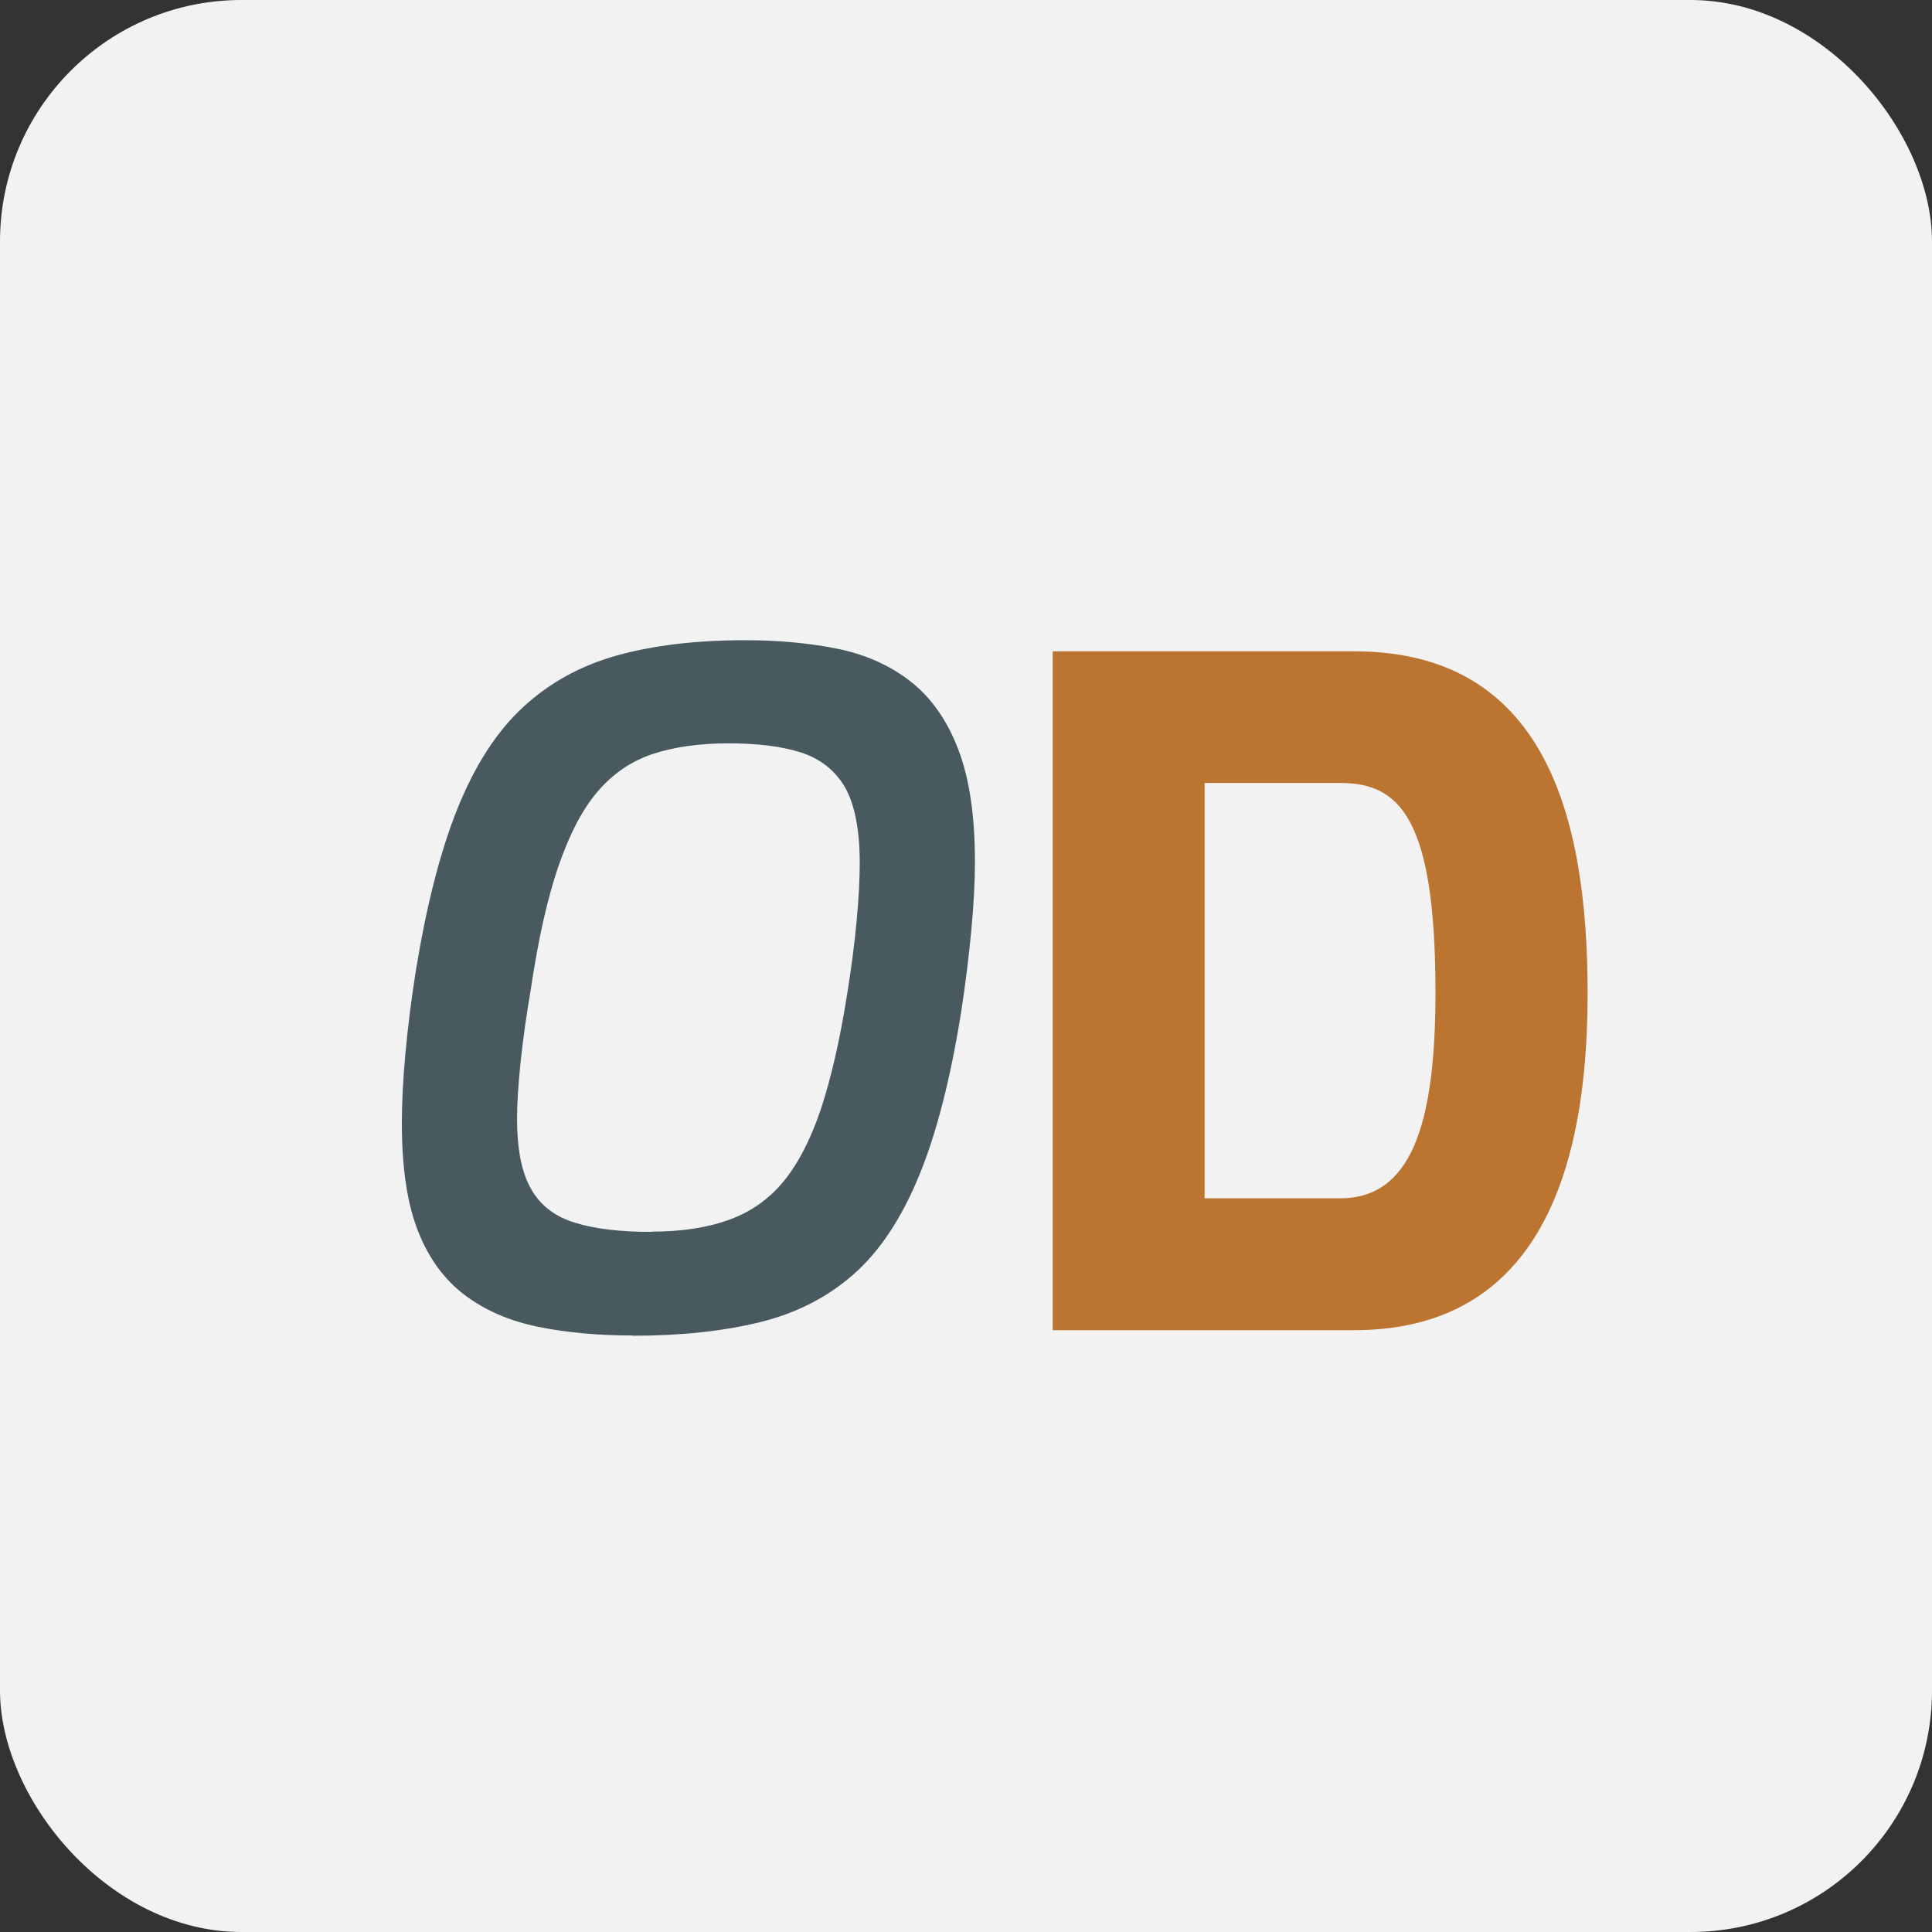 <?xml version="1.0" encoding="UTF-8"?> <svg xmlns="http://www.w3.org/2000/svg" id="Livello_2" viewBox="0 0 80 80"><rect x="0" y="0" width="80" height="80" fill="#333333" stroke="none"/><defs><style>.cls-1{fill:#f2f2f2;}.cls-2{fill:#bc7431;}.cls-3{fill:#495960;}</style></defs><g id="Livello_1-2"><g><rect class="cls-1" x="0" width="80" height="80" rx="10" ry="10"></rect><g><path class="cls-3" d="M26.2,55.3c-1.43,0-2.74-.12-3.92-.36-1.18-.24-2.19-.68-3.03-1.31-.84-.63-1.49-1.51-1.94-2.65-.45-1.14-.67-2.63-.67-4.47,0-.87,.05-1.84,.15-2.92,.1-1.08,.24-2.19,.42-3.34,.44-2.71,1.01-4.97,1.73-6.76s1.62-3.19,2.71-4.2c1.09-1.01,2.39-1.73,3.9-2.15s3.28-.63,5.3-.63c1.41,0,2.69,.12,3.86,.36,1.16,.24,2.17,.7,3.01,1.36s1.5,1.6,1.96,2.8c.46,1.2,.69,2.75,.69,4.65,0,.82-.05,1.77-.15,2.84-.1,1.07-.24,2.2-.42,3.38-.44,2.76-1.02,5.03-1.75,6.8s-1.63,3.12-2.71,4.07c-1.08,.95-2.37,1.61-3.88,1.98-1.51,.37-3.26,.56-5.26,.56Zm.77-4.3c1.23,0,2.29-.16,3.19-.48,.9-.32,1.65-.84,2.26-1.57s1.13-1.73,1.56-2.99c.42-1.27,.79-2.85,1.09-4.74,.18-1.1,.31-2.12,.4-3.07,.09-.95,.13-1.75,.13-2.42,0-1.38-.21-2.42-.61-3.13-.41-.7-1.02-1.18-1.82-1.44-.81-.26-1.81-.38-3.01-.38s-2.25,.15-3.13,.44c-.88,.29-1.64,.81-2.27,1.54s-1.17,1.76-1.63,3.09c-.46,1.33-.84,3.03-1.15,5.11-.18,1.05-.32,2.05-.42,2.99-.1,.95-.15,1.74-.15,2.38,0,1.25,.19,2.22,.58,2.9,.38,.68,.99,1.15,1.82,1.4,.83,.26,1.89,.38,3.17,.38Z"></path><path class="cls-2" d="M43.59,26.97h12.48c7.87,0,9.67,6.76,9.67,14.17,0,8.95-3.03,13.94-9.67,13.94h-12.48V26.97Zm11.9,22.65c2.92,0,3.95-2.99,3.95-8.52,0-7.26-1.5-8.68-3.95-8.68h-5.61v17.2h5.61Z"></path></g></g></g></svg> 